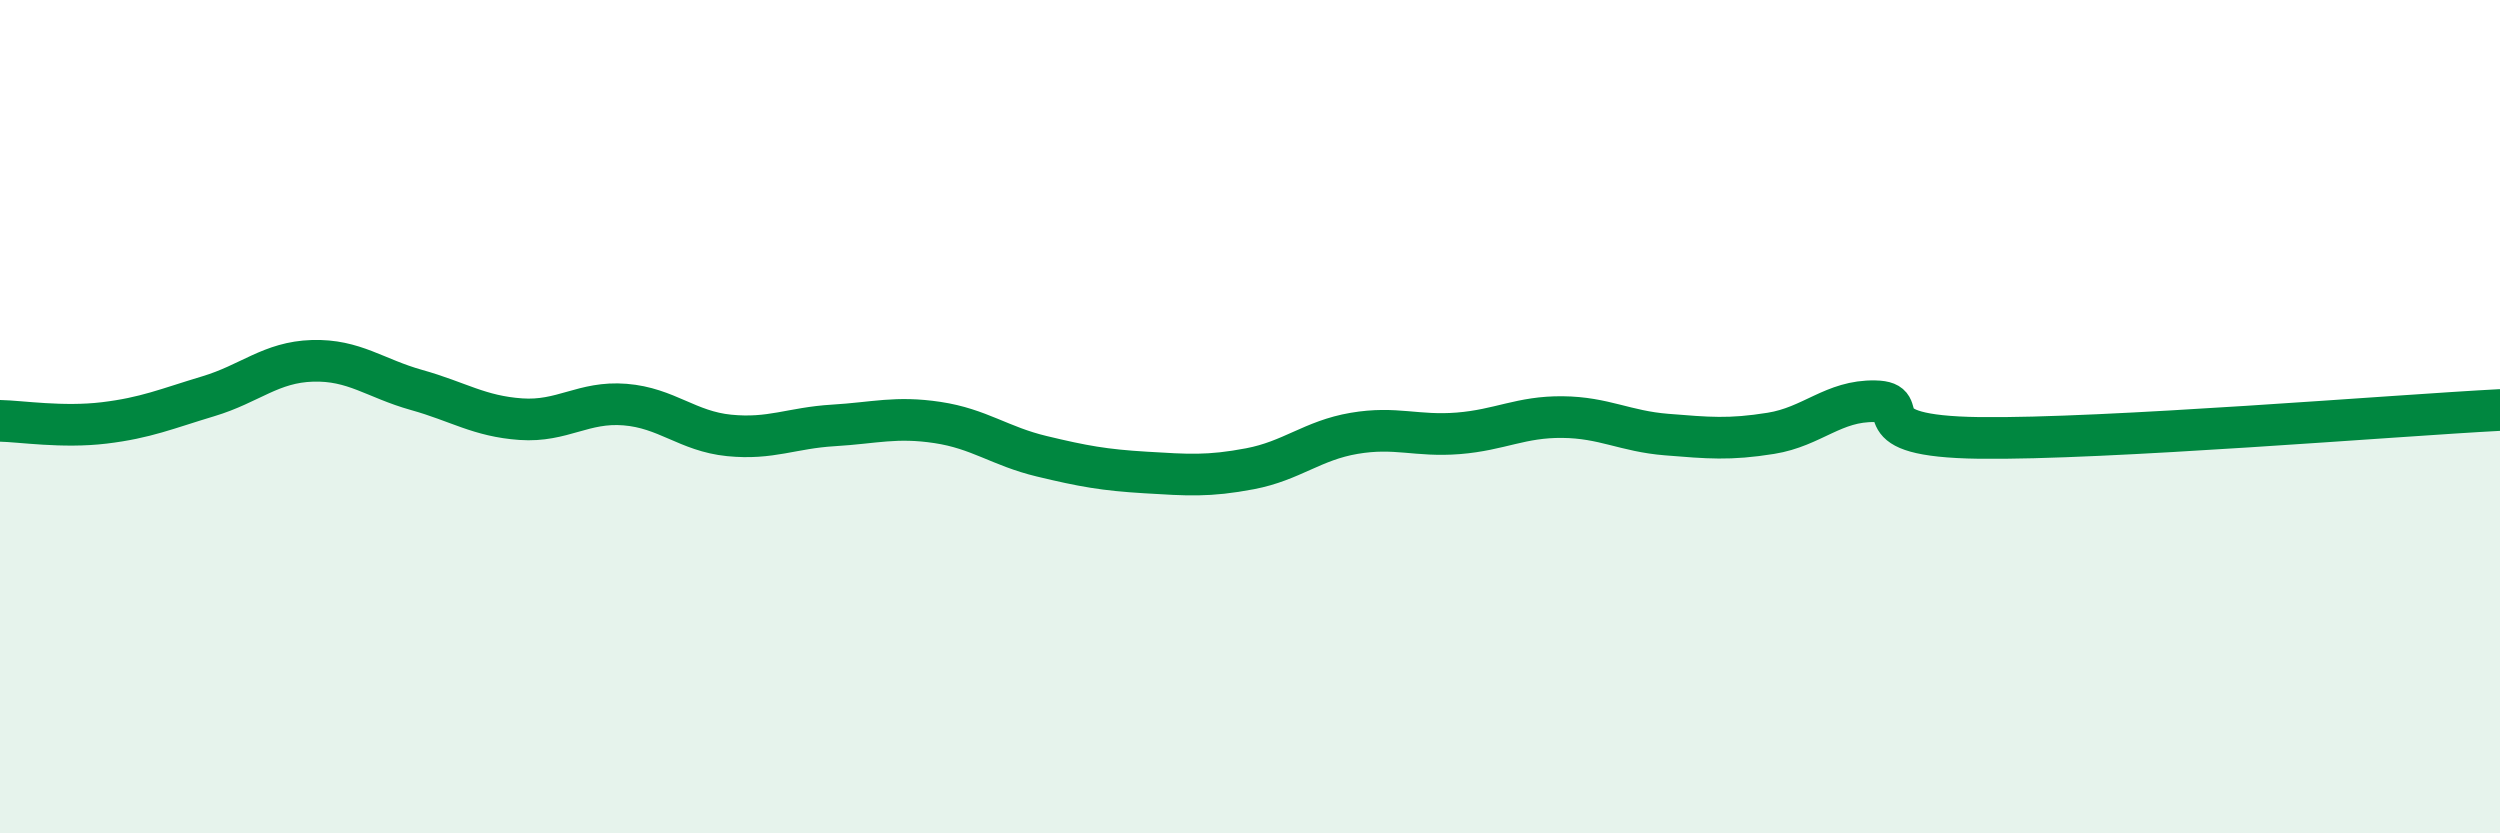 
    <svg width="60" height="20" viewBox="0 0 60 20" xmlns="http://www.w3.org/2000/svg">
      <path
        d="M 0,10.1 C 0.5,10.11 1.5,10.27 2.5,10.15 C 3.5,10.03 4,9.81 5,9.51 C 6,9.21 6.5,8.69 7.5,8.66 C 8.5,8.63 9,9.08 10,9.36 C 11,9.64 11.5,9.99 12.5,10.06 C 13.5,10.13 14,9.63 15,9.71 C 16,9.79 16.5,10.35 17.5,10.45 C 18.5,10.55 19,10.27 20,10.21 C 21,10.15 21.5,9.99 22.5,10.14 C 23.5,10.29 24,10.71 25,10.95 C 26,11.19 26.5,11.28 27.5,11.34 C 28.5,11.4 29,11.44 30,11.25 C 31,11.06 31.5,10.57 32.5,10.4 C 33.5,10.23 34,10.48 35,10.4 C 36,10.32 36.5,10 37.5,10.01 C 38.5,10.02 39,10.35 40,10.43 C 41,10.51 41.5,10.56 42.5,10.4 C 43.5,10.24 44,9.61 45,9.63 C 46,9.65 44.5,10.47 47.5,10.51 C 50.5,10.55 57.5,9.97 60,9.84L60 20L0 20Z"
        fill="#008740"
        opacity="0.1"
        stroke-linecap="round"
        stroke-linejoin="round"
      />
      <path
        d="M 0,10.1 C 0.5,10.11 1.5,10.27 2.5,10.15 C 3.5,10.03 4,9.81 5,9.51 C 6,9.21 6.5,8.69 7.5,8.66 C 8.5,8.63 9,9.08 10,9.36 C 11,9.64 11.5,9.99 12.5,10.06 C 13.5,10.13 14,9.63 15,9.71 C 16,9.79 16.5,10.35 17.5,10.45 C 18.5,10.55 19,10.27 20,10.21 C 21,10.15 21.5,9.99 22.5,10.14 C 23.5,10.29 24,10.71 25,10.95 C 26,11.19 26.5,11.28 27.5,11.34 C 28.5,11.4 29,11.44 30,11.25 C 31,11.06 31.5,10.57 32.5,10.4 C 33.5,10.23 34,10.48 35,10.4 C 36,10.32 36.5,10 37.5,10.01 C 38.5,10.02 39,10.35 40,10.43 C 41,10.51 41.5,10.56 42.5,10.4 C 43.5,10.24 44,9.61 45,9.63 C 46,9.65 44.5,10.47 47.5,10.51 C 50.5,10.55 57.5,9.97 60,9.84"
        stroke="#008740"
        stroke-width="1"
        fill="none"
        stroke-linecap="round"
        stroke-linejoin="round"
      />
    </svg>
  